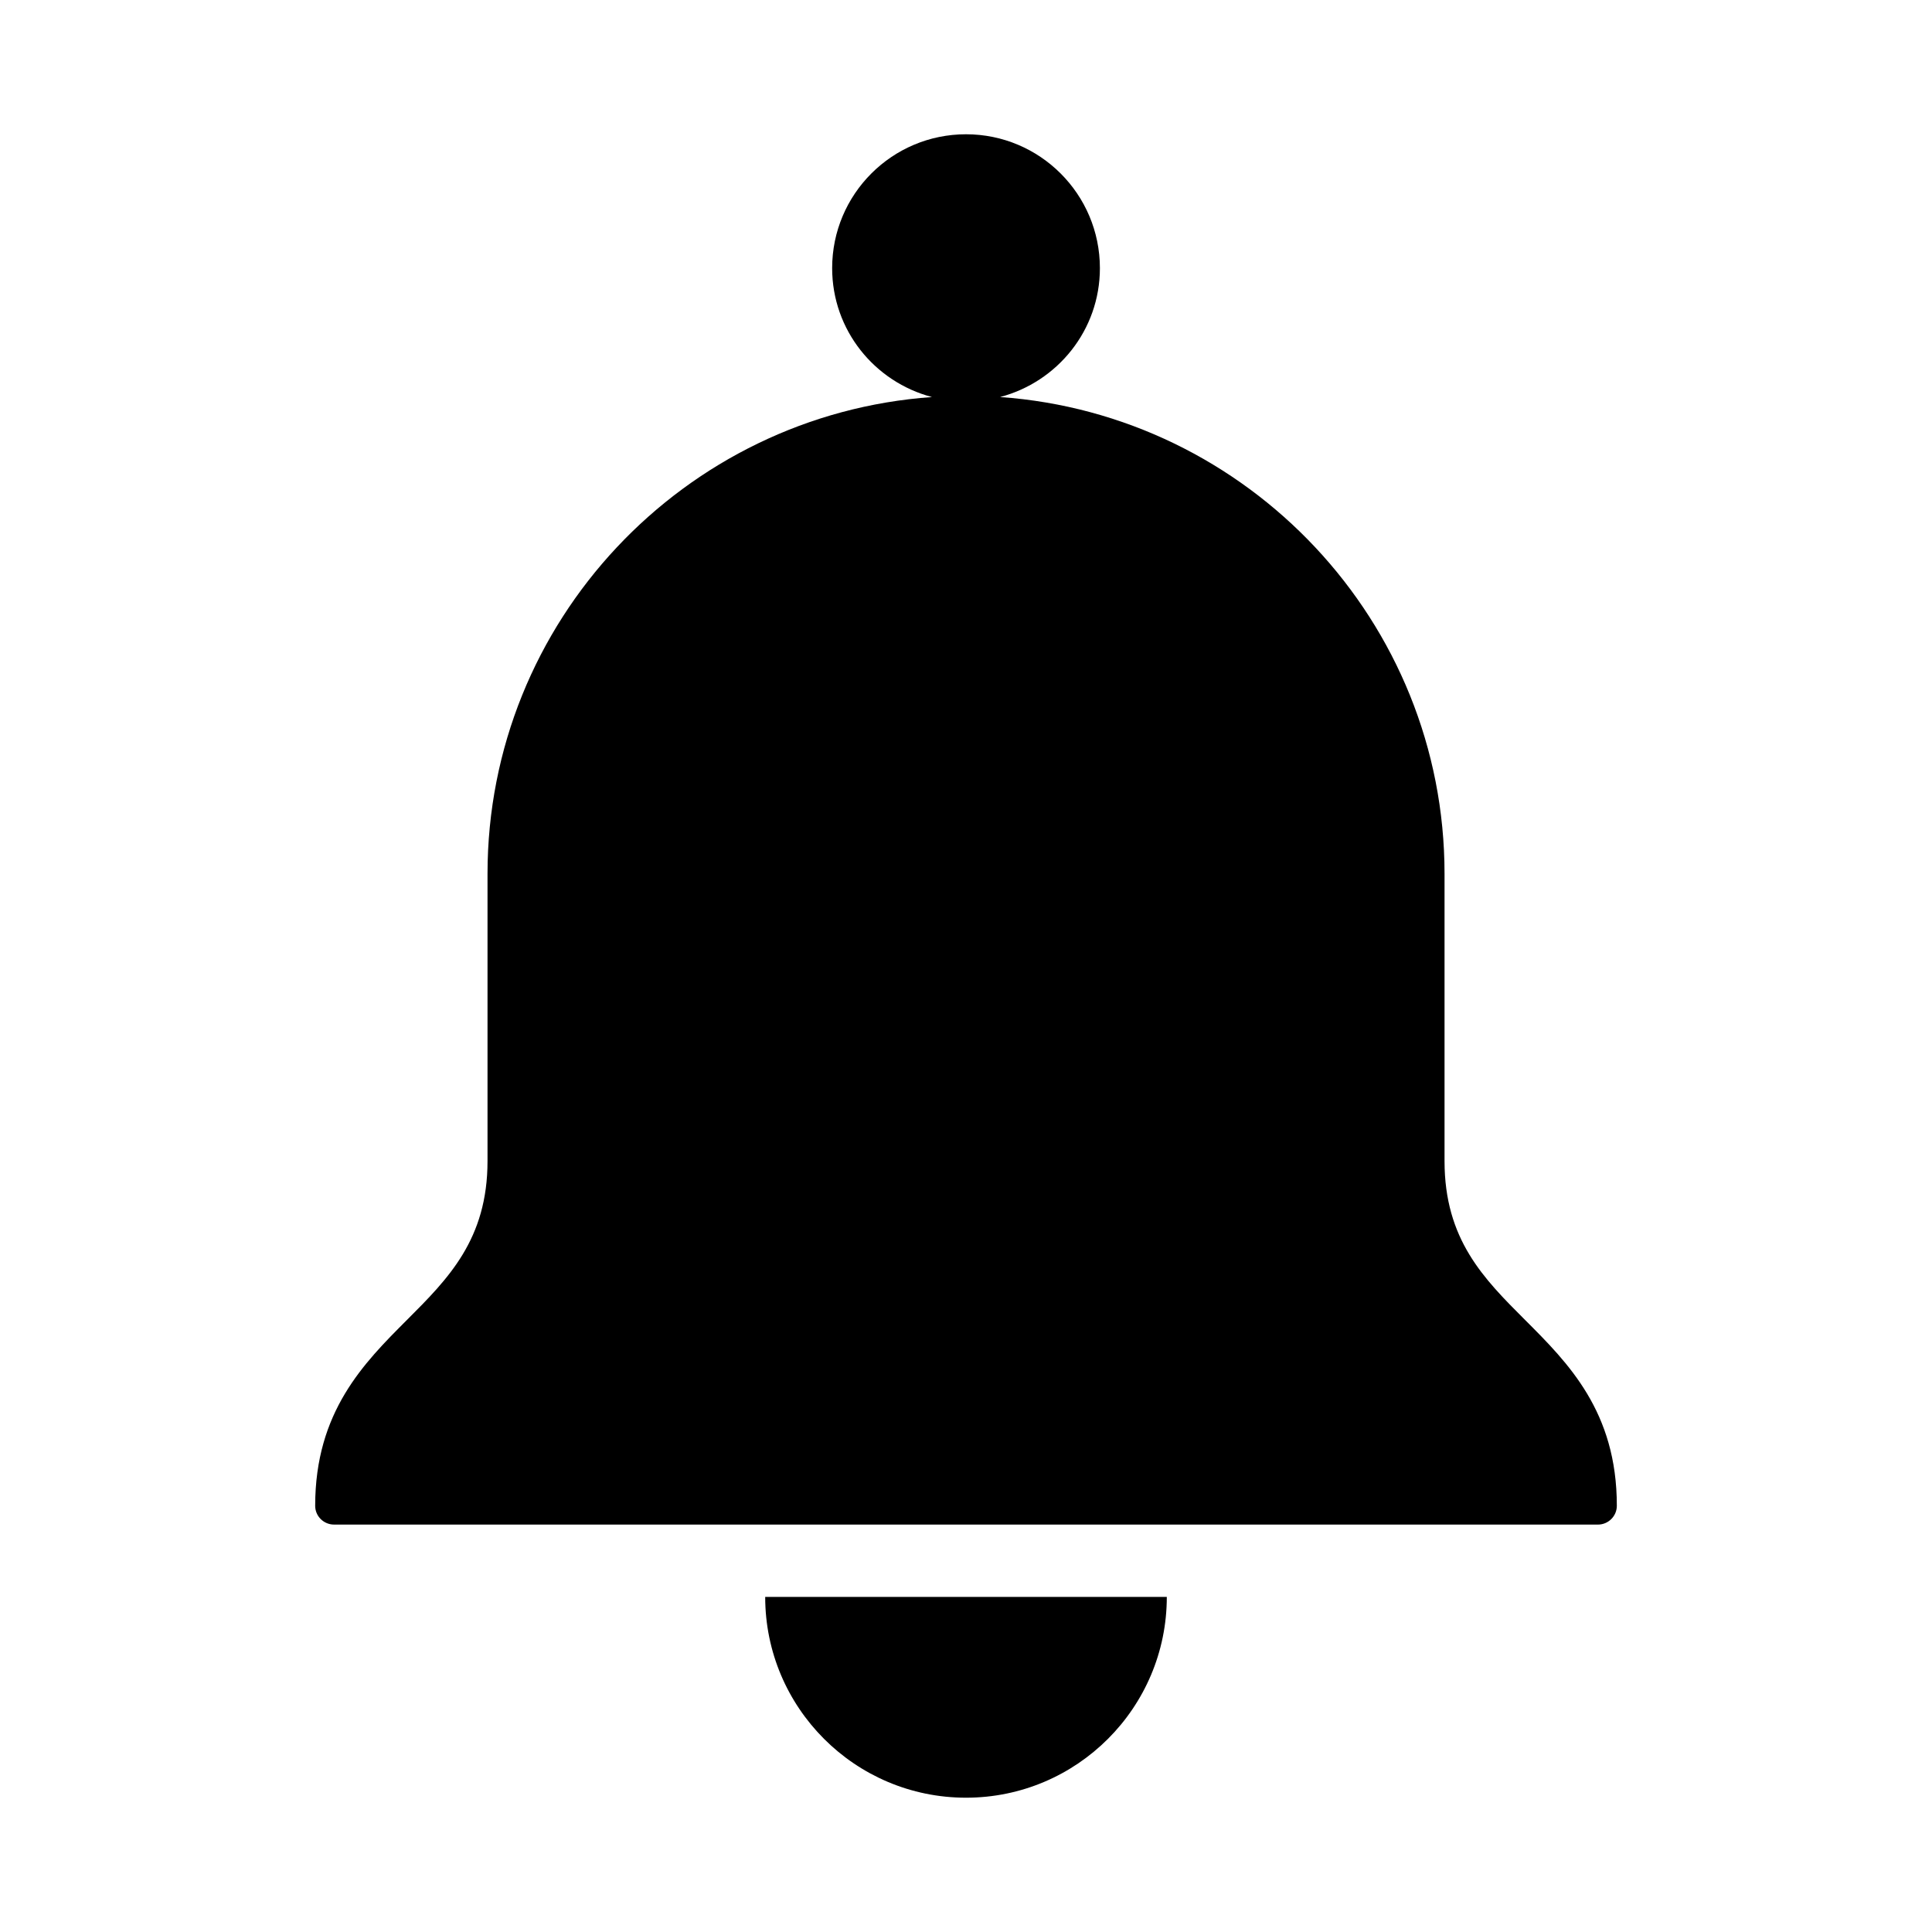 <?xml version="1.0" encoding="UTF-8"?>
<!-- Uploaded to: SVG Repo, www.svgrepo.com, Generator: SVG Repo Mixer Tools -->
<svg fill="#000000" width="800px" height="800px" version="1.1" viewBox="144 144 512 512" xmlns="http://www.w3.org/2000/svg">
 <g>
  <path d="m400 620.41c29.395 0 53.215-23.867 53.215-53.215h-106.43c0 29.348 23.82 53.215 53.215 53.215z"/>
  <path d="m548.18 493.82c-10.988-10.988-21.363-21.332-21.363-42.133v-76.121c0-66.879-52.082-121.69-117.78-126.35 15.191-4 26.449-17.711 26.449-34.164-0.016-19.582-15.898-35.469-35.484-35.469s-35.473 15.887-35.473 35.473c0 16.453 11.258 30.164 26.449 34.164-65.699 4.66-117.78 59.465-117.78 126.35v76.121c0 20.75-10.391 31.141-21.379 42.133-11.398 11.414-24.293 24.293-24.293 49.23 0 2.754 2.25 4.977 5.023 4.977h334.92c2.769 0 5.008-2.25 5.008-4.977 0.016-24.941-12.879-37.82-24.297-49.234z"/>
 </g>
</svg>